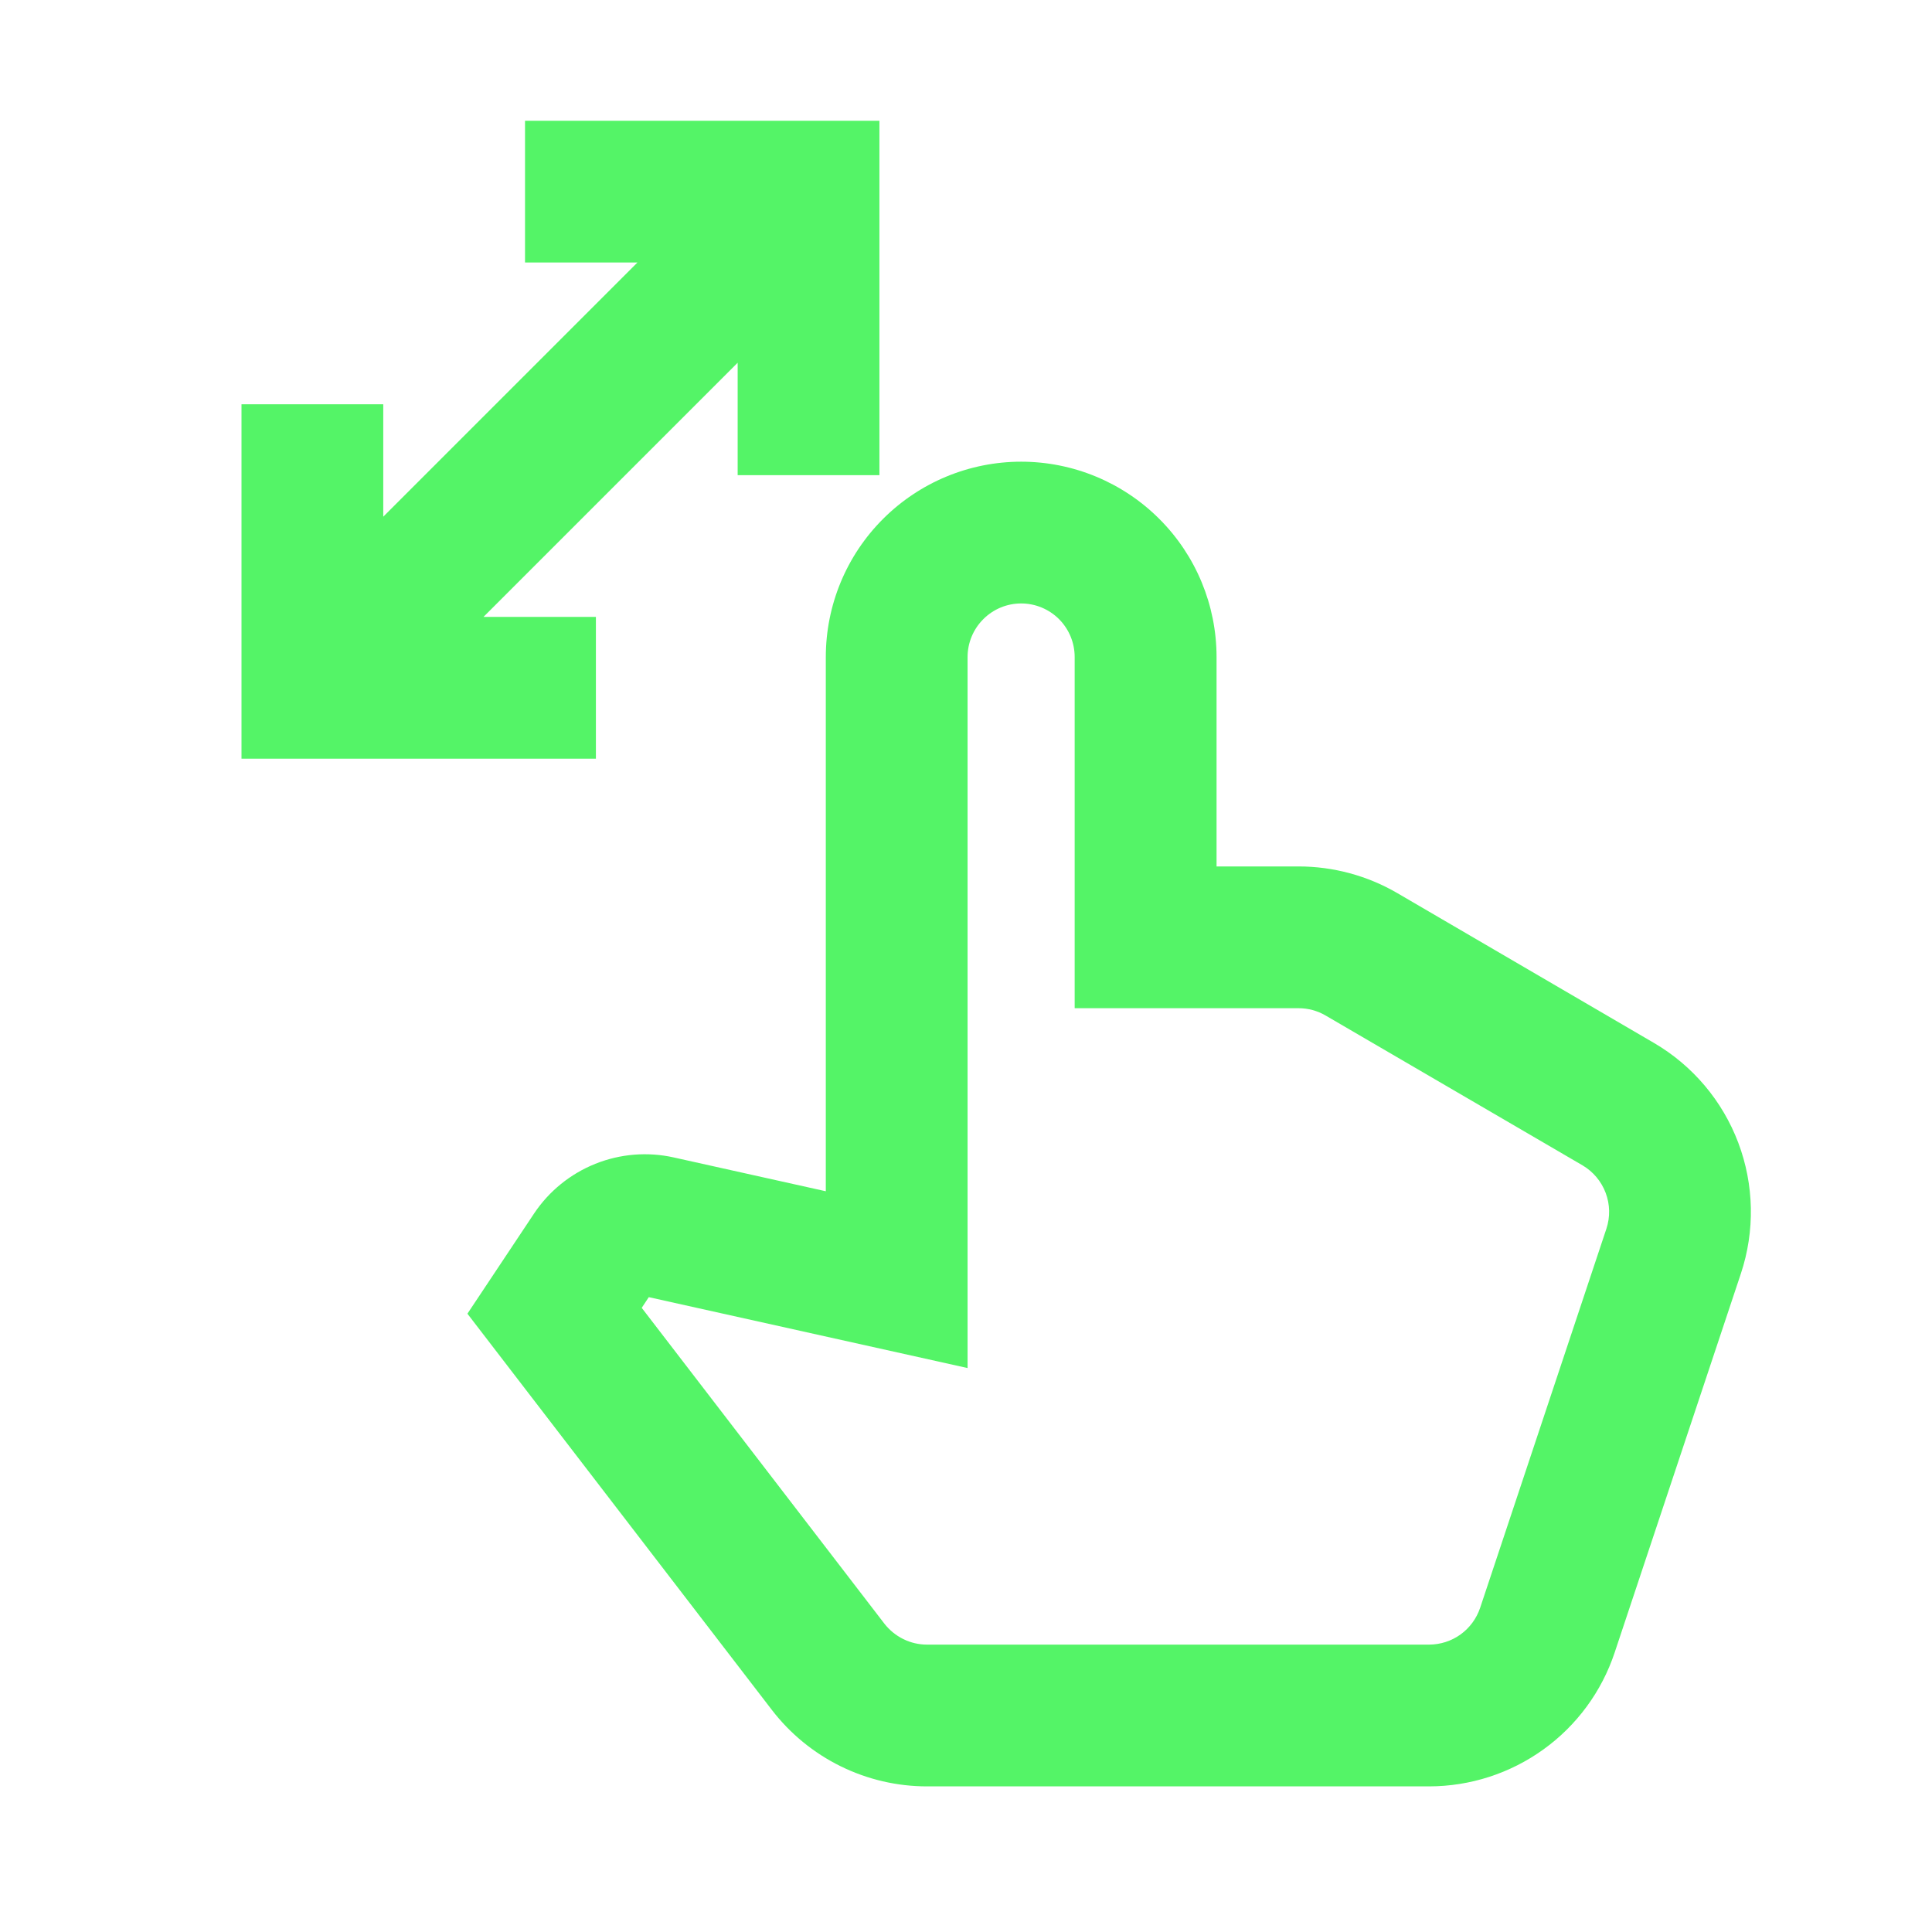 <svg xmlns="http://www.w3.org/2000/svg" width="32" height="32" viewBox="0 0 32 32" fill="none"><path d="M8.696 2H14.566V7.87H12.218V6.008L8.008 10.218H9.87V12.566H4V6.696H6.348V8.558L10.558 4.348H8.696V2ZM13.678 10.883C13.678 10.024 14.019 9.201 14.626 8.595C15.233 7.988 16.056 7.647 16.914 7.647C17.772 7.647 18.595 7.988 19.202 8.595C19.809 9.201 20.15 10.024 20.15 10.883V14.351H21.509C22.082 14.351 22.646 14.503 23.141 14.791L27.396 17.275C28.037 17.65 28.53 18.234 28.792 18.929C29.054 19.624 29.069 20.388 28.835 21.093L26.743 27.374C26.528 28.018 26.116 28.579 25.564 28.976C25.013 29.373 24.351 29.587 23.672 29.588H15.354C14.858 29.588 14.369 29.474 13.924 29.255C13.479 29.036 13.09 28.718 12.787 28.325L7.742 21.759L8.845 20.101C9.092 19.73 9.446 19.443 9.859 19.277C10.272 19.111 10.726 19.074 11.16 19.171L13.678 19.731V10.883ZM16.914 9.995C16.679 9.995 16.453 10.088 16.287 10.255C16.12 10.421 16.026 10.647 16.026 10.883V22.659L10.746 21.485L10.629 21.662L14.649 26.894C14.733 27.001 14.839 27.088 14.961 27.148C15.084 27.209 15.218 27.24 15.354 27.24H23.672C23.858 27.239 24.039 27.181 24.191 27.072C24.342 26.963 24.455 26.809 24.515 26.633L26.607 20.352C26.671 20.158 26.667 19.949 26.595 19.758C26.523 19.567 26.388 19.406 26.212 19.302L21.956 16.82C21.821 16.741 21.666 16.699 21.509 16.699H17.8V10.883C17.8 10.647 17.707 10.422 17.541 10.255C17.375 10.089 17.149 9.995 16.914 9.995Z" fill="#54F467"></path></svg>